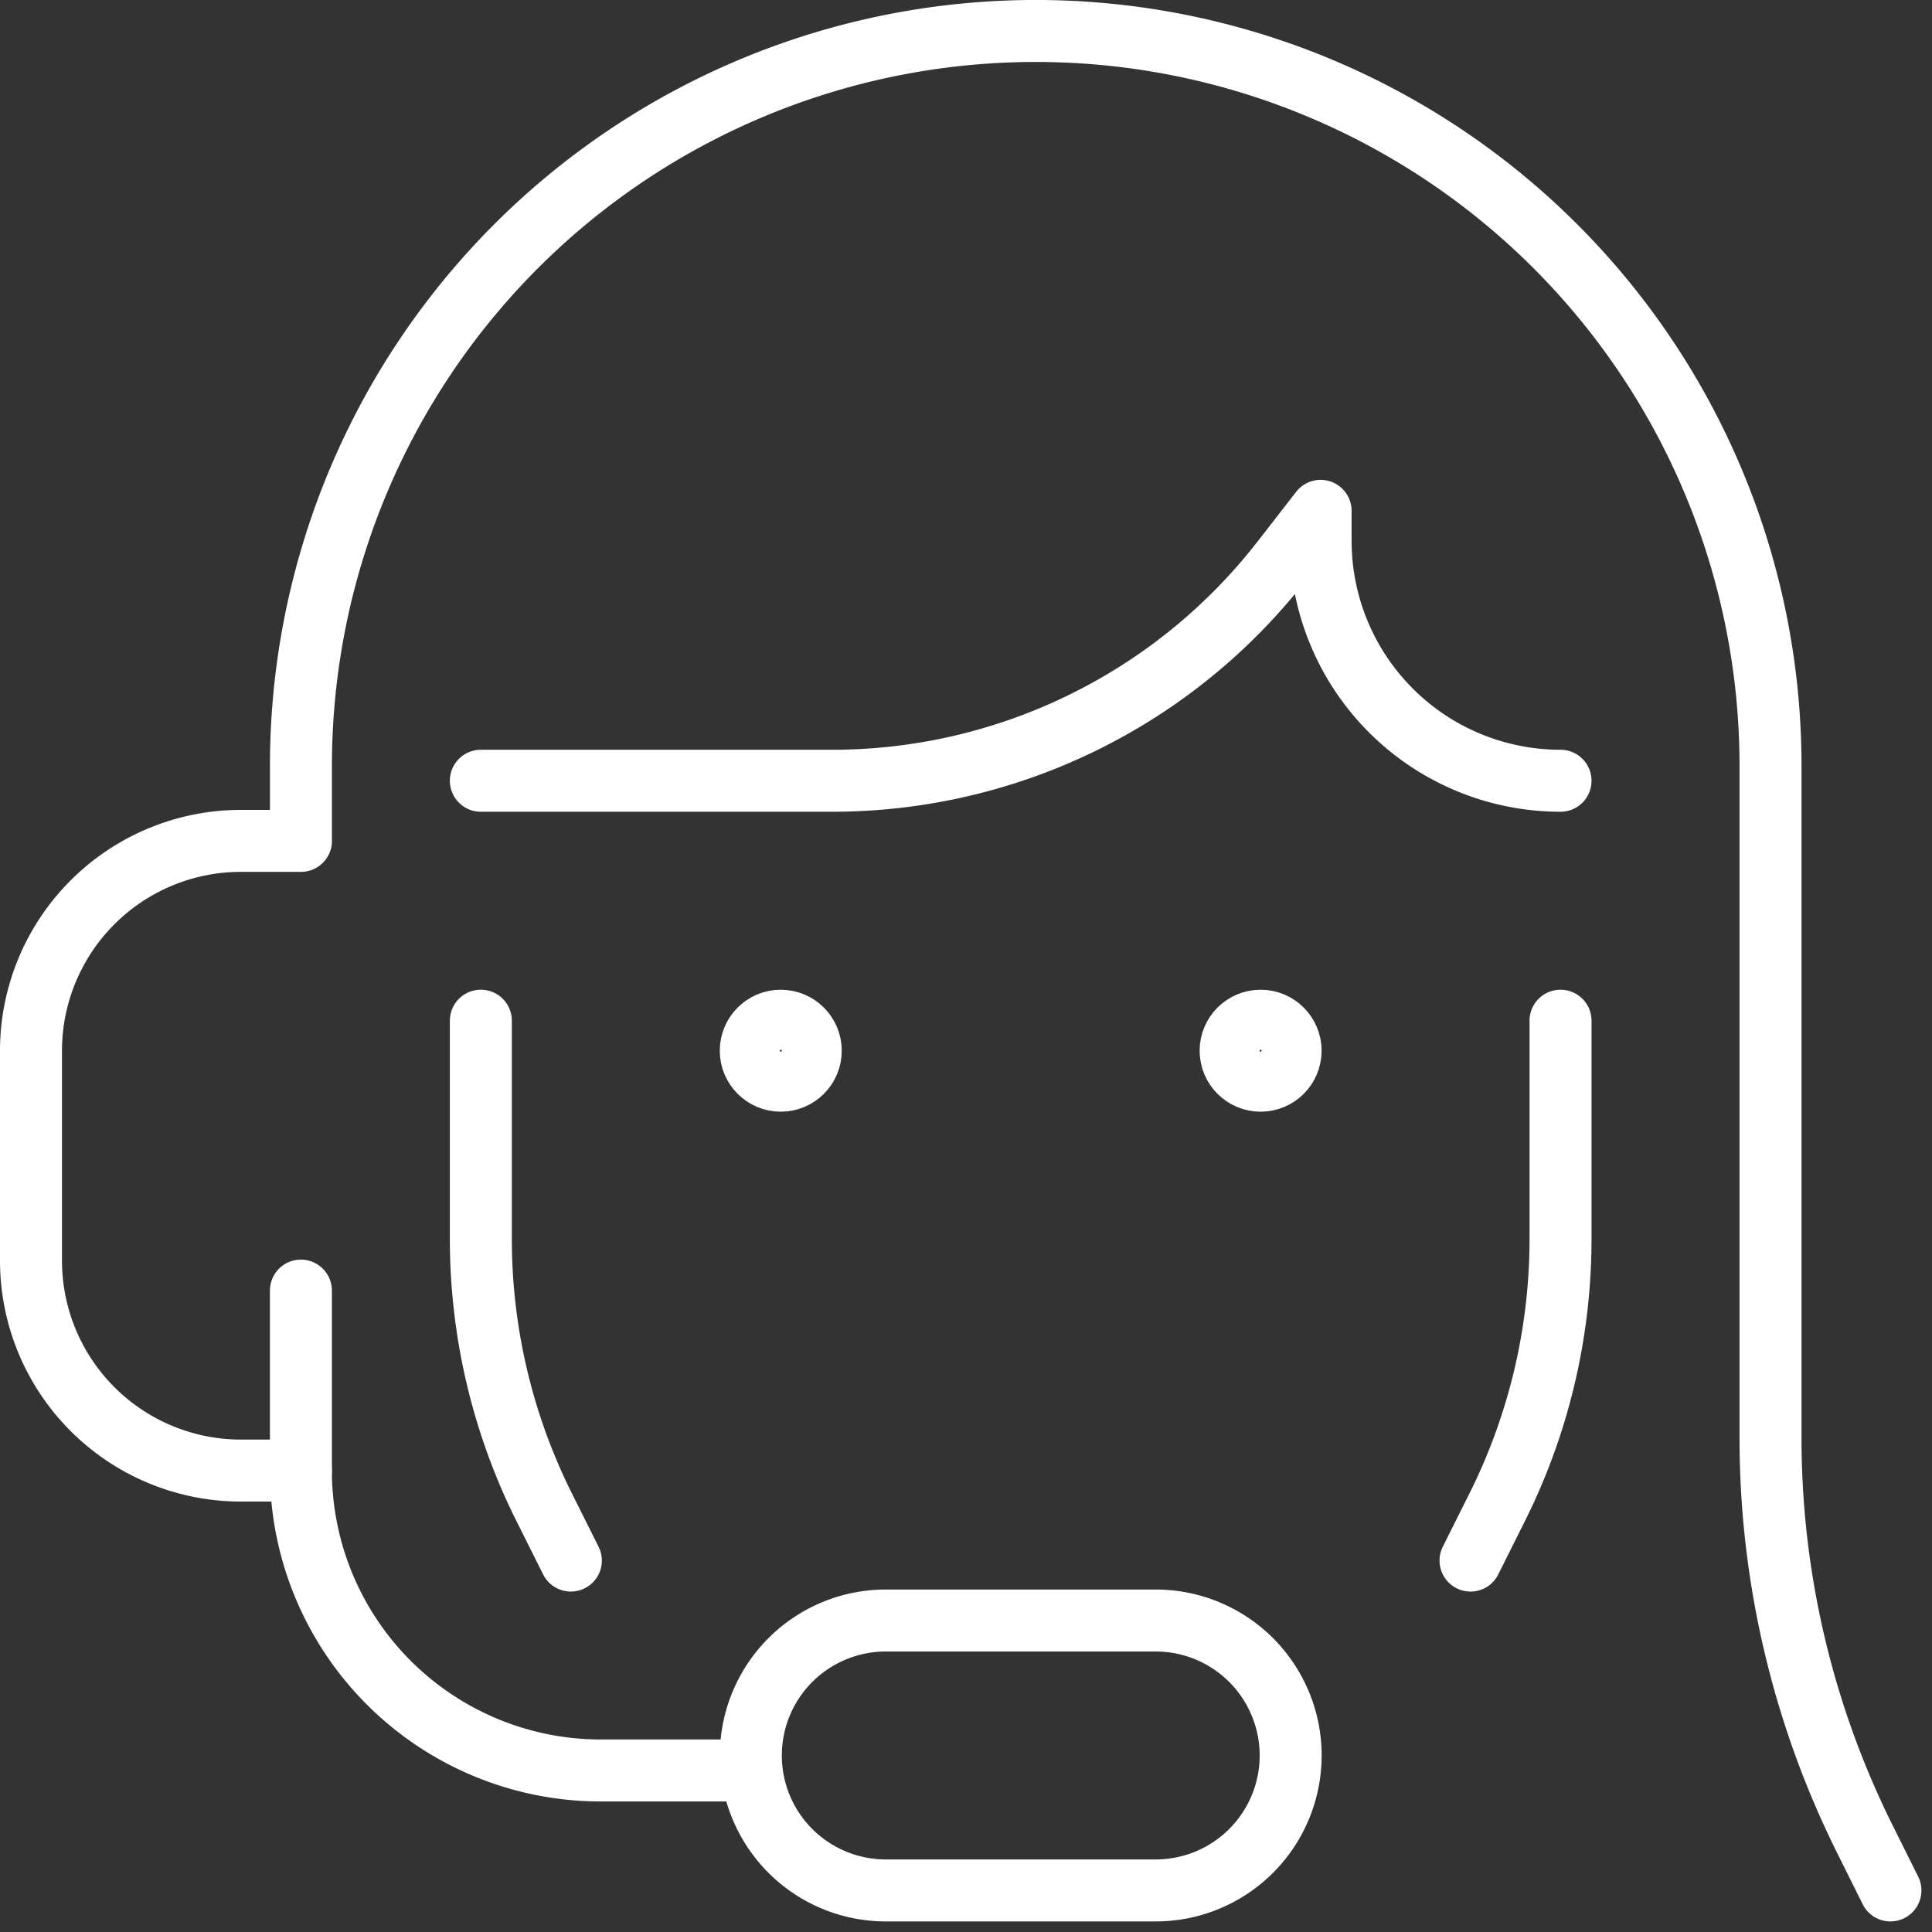 <svg xmlns="http://www.w3.org/2000/svg" width="46.756" height="46.756" viewBox="0 0 46.756 46.756">
  <rect x="0" y="0" width="46.756" height="46.756" fill="#333333" stroke="none"/>
  <g id="icon_feature-support" transform="translate(0.75 0.75)">
    <g id="Group_4430" data-name="Group 4430">
      <path id="Path_38159" data-name="Path 38159" d="M10.532,38.839H9.081A5.081,5.081,0,0,1,4,33.758V28.677A5.081,5.081,0,0,1,9.081,23.6h1.452V21.782a17.782,17.782,0,0,1,35.565,0V38.053a21.772,21.772,0,0,0,2.3,9.738L49,49" transform="translate(-4 -4)" fill="none" stroke="#fff" stroke-linecap="round" stroke-linejoin="round" stroke-width="1.5"/>
      <path id="Path_38160" data-name="Path 38160" d="M64,136v5.283a14.517,14.517,0,0,0,1.533,6.492l.645,1.29" transform="translate(-53.113 -112.048)" fill="none" stroke="#fff" stroke-linecap="round" stroke-linejoin="round" stroke-width="1.5"/>
      <path id="Path_38161" data-name="Path 38161" d="M198.177,136v5.283a14.517,14.517,0,0,1-1.533,6.492l-.645,1.29" transform="translate(-161.161 -112.048)" fill="none" stroke="#fff" stroke-linecap="round" stroke-linejoin="round" stroke-width="1.5"/>
      <path id="Path_38162" data-name="Path 38162" d="M64,74.532h8.5a13.79,13.79,0,0,0,10.885-5.324L84.323,68v.726a5.806,5.806,0,0,0,5.806,5.806" transform="translate(-53.113 -56.387)" fill="none" stroke="#fff" stroke-linecap="round" stroke-linejoin="round" stroke-width="1.5"/>
      <path id="Path_38163" data-name="Path 38163" d="M40,172v4.355a7.258,7.258,0,0,0,7.258,7.258h3.629" transform="translate(-33.468 -141.516)" fill="none" stroke="#fff" stroke-linecap="round" stroke-linejoin="round" stroke-width="1.5"/>
      <path id="Path_38164" data-name="Path 38164" d="M109.8,222.532h-6.532a3.266,3.266,0,1,1,0-6.532H109.8a3.266,3.266,0,1,1,0,6.532Z" transform="translate(-82.581 -177.532)" fill="none" stroke="#fff" stroke-linecap="round" stroke-linejoin="round" stroke-width="1.5"/>
      <circle id="Ellipse_1791" data-name="Ellipse 1791" cx="0.726" cy="0.726" r="0.726" transform="translate(17.419 23.952)" fill="none" stroke="#fff" stroke-linecap="round" stroke-linejoin="round" stroke-width="1.5"/>
      <circle id="Ellipse_1792" data-name="Ellipse 1792" cx="0.726" cy="0.726" r="0.726" transform="translate(29.032 23.952)" fill="none" stroke="#fff" stroke-linecap="round" stroke-linejoin="round" stroke-width="1.5"/>
    </g>
  </g>
</svg>
